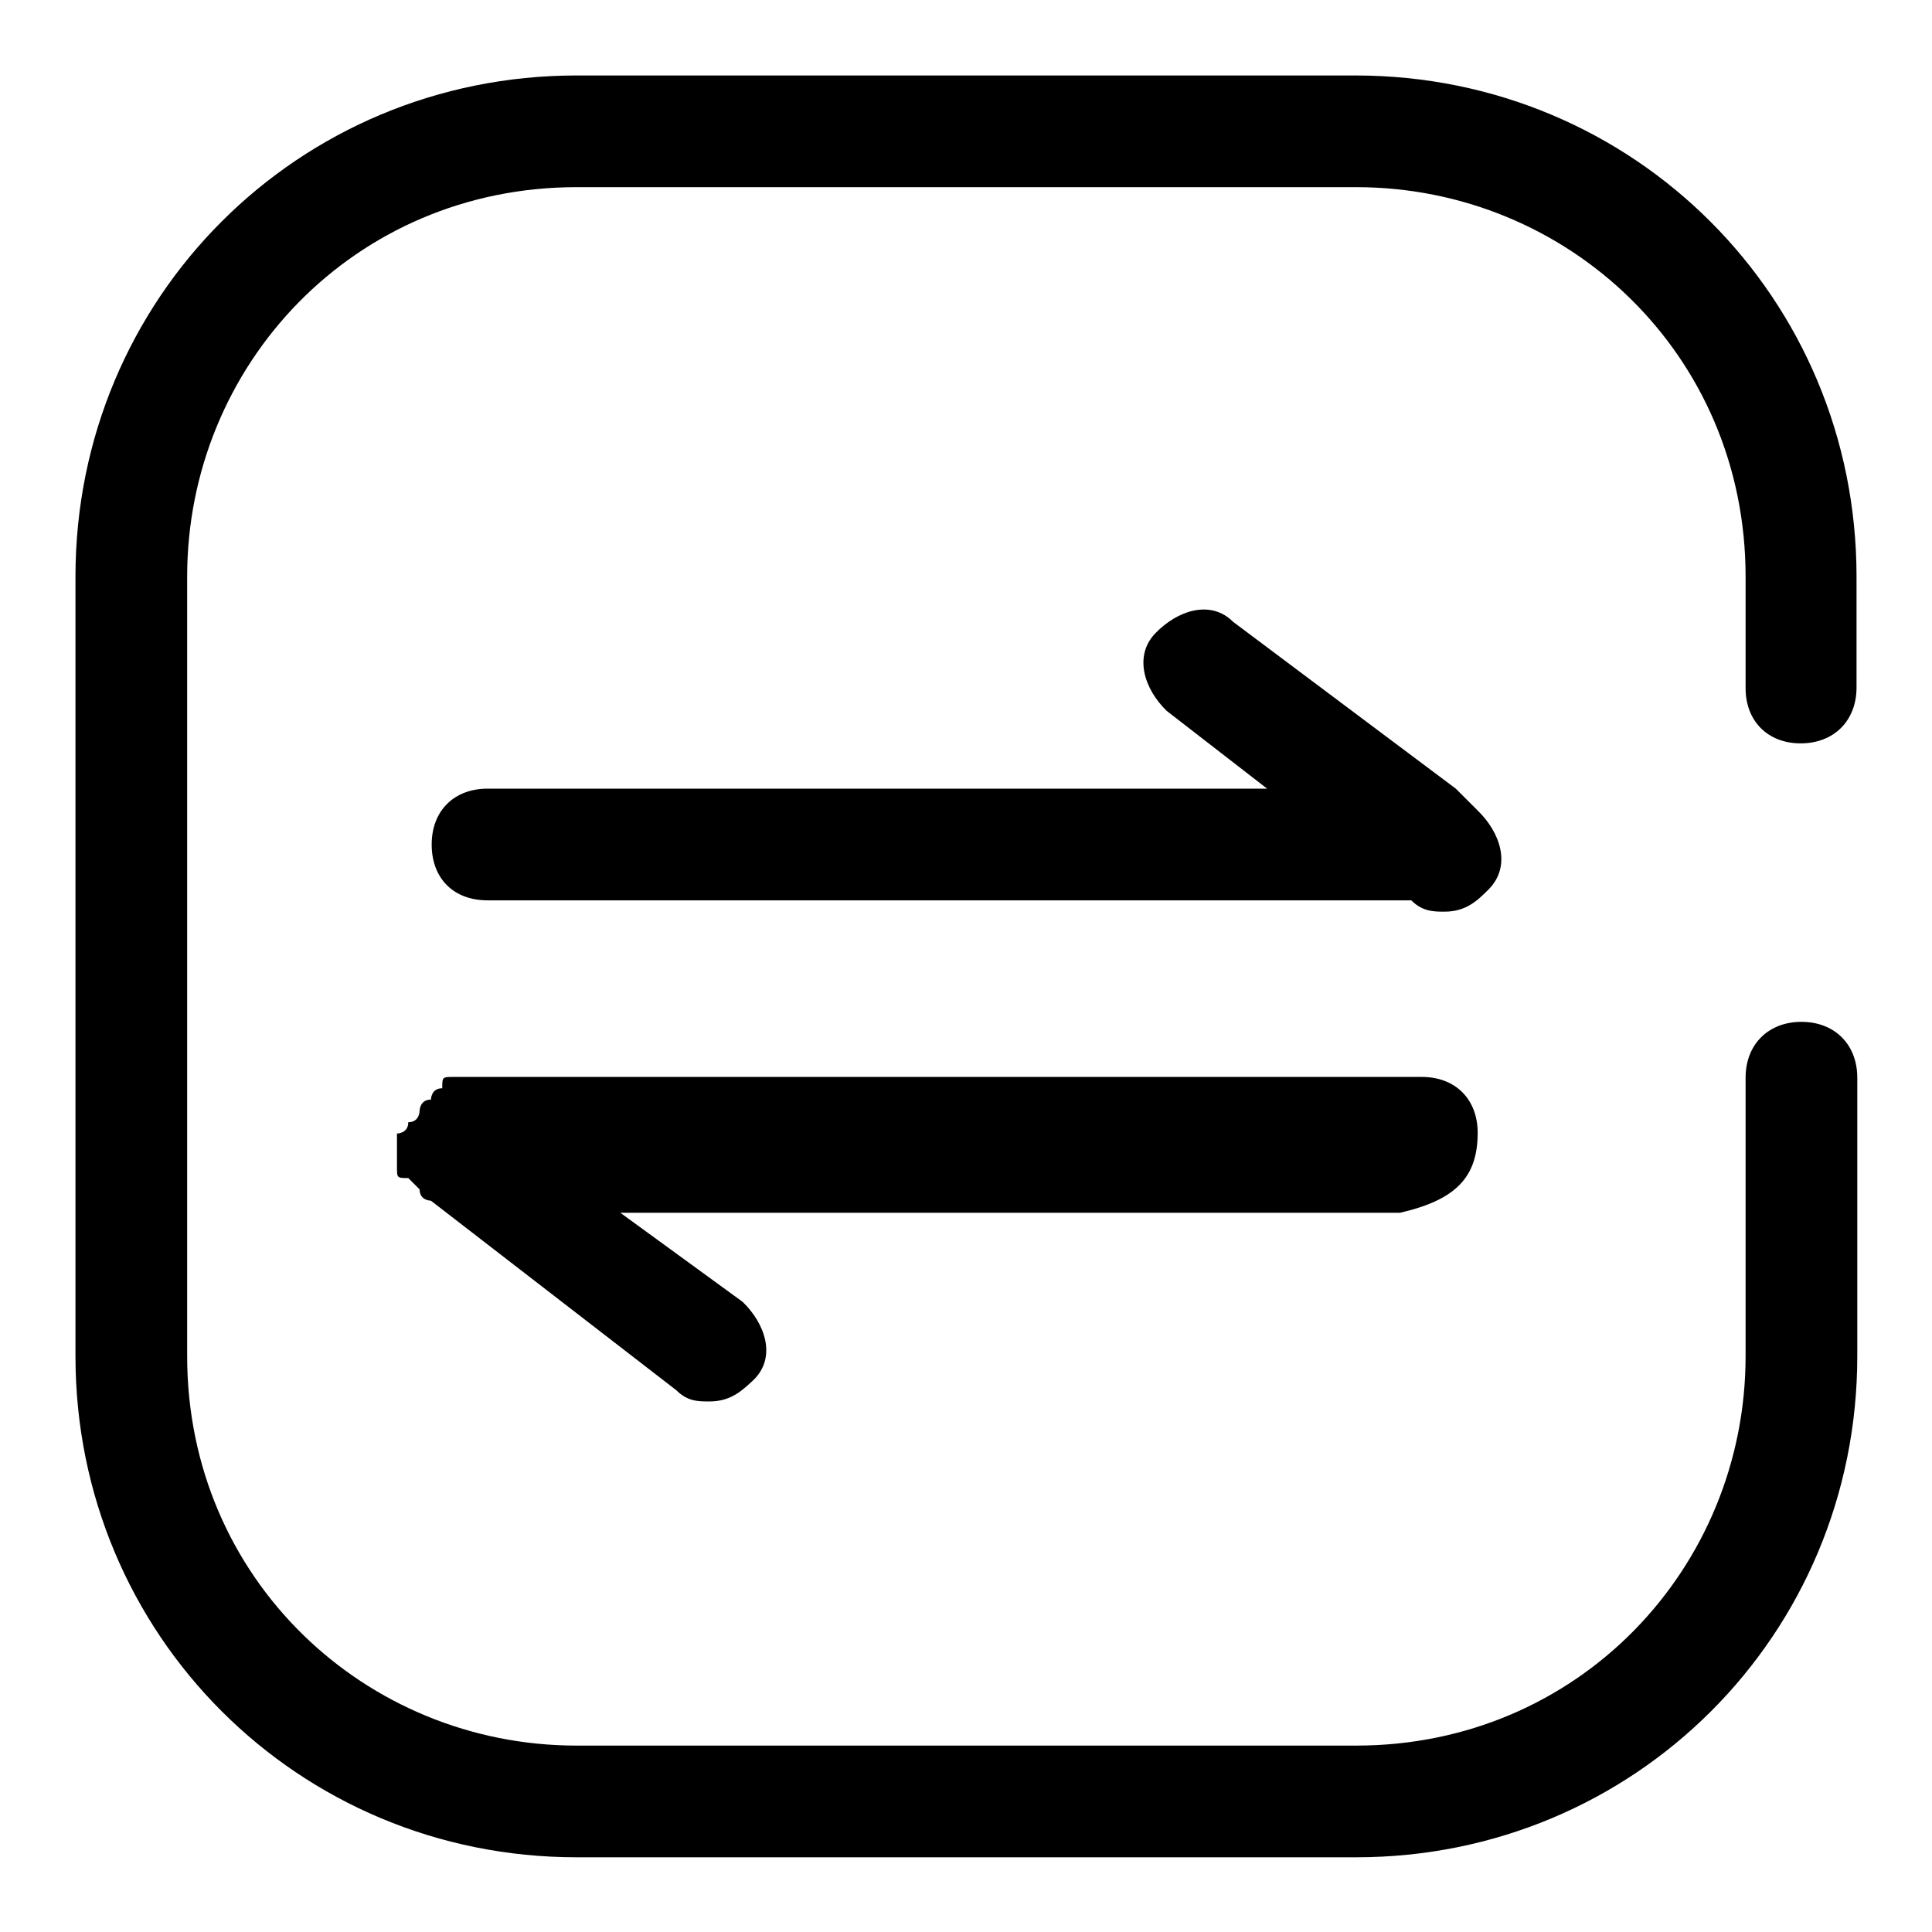 <?xml version="1.0" encoding="utf-8"?>
<!-- Svg Vector Icons : http://www.onlinewebfonts.com/icon -->
<!DOCTYPE svg PUBLIC "-//W3C//DTD SVG 1.1//EN" "http://www.w3.org/Graphics/SVG/1.1/DTD/svg11.dtd">
<svg version="1.1" xmlns="http://www.w3.org/2000/svg" xmlns:xlink="http://www.w3.org/1999/xlink" x="0px" y="0px" viewBox="0 0 256 256" enable-background="new 0 0 256 256" xml:space="preserve">
<g> <path fill="#000000" d="M195.8,150.1c0-4.4-2.9-7.4-7.4-7.4H60.1c-1.5,0-1.5,0-1.5,1.5c-1.5,0-1.5,1.5-1.5,1.5 c-1.5,0-1.5,1.5-1.5,1.5s0,1.5-1.5,1.5c0,1.5-1.5,1.5-1.5,1.5v4.4c0,1.5,0,1.5,1.5,1.5l1.5,1.5c0,1.5,1.5,1.5,1.5,1.5l32.5,25.1 c1.5,1.5,2.9,1.5,4.4,1.5c2.9,0,4.4-1.5,5.9-2.9c3-3,1.5-7.4-1.5-10.3l-16.2-11.8h103.3C192.9,159,195.8,156,195.8,150.1 L195.8,150.1z M195.8,107.4l-2.9-2.9l-29.5-22.1c-3-3-7.4-1.5-10.3,1.5c-2.9,3-1.5,7.4,1.5,10.3l13.3,10.3H64.6 c-4.4,0-7.4,2.9-7.4,7.4s2.9,7.4,7.4,7.4H187c1.5,1.5,3,1.5,4.4,1.5c2.9,0,4.4-1.5,5.9-3C200.3,114.7,198.8,110.3,195.8,107.4 L195.8,107.4z M238.6,98.5c4.4,0,7.4-3,7.4-7.4V76.4c0-36.9-29.5-66.4-66.4-66.4H76.4C39.5,10,10,39.5,10,76.4v103.3 c0,36.9,29.5,66.4,66.4,66.4h103.3c36.9,0,66.4-29.5,66.4-66.4v-36.9c0-4.4-3-7.4-7.4-7.4c-4.4,0-7.4,3-7.4,7.4v36.9 c0,28-22.1,51.6-51.6,51.6H76.4c-28,0-51.6-22.1-51.6-51.6V76.4c0-28,22.1-51.6,51.6-51.6h103.3c28,0,51.6,22.1,51.6,51.6v14.8 C231.3,95.5,234.2,98.5,238.6,98.5z"/></g>
</svg>